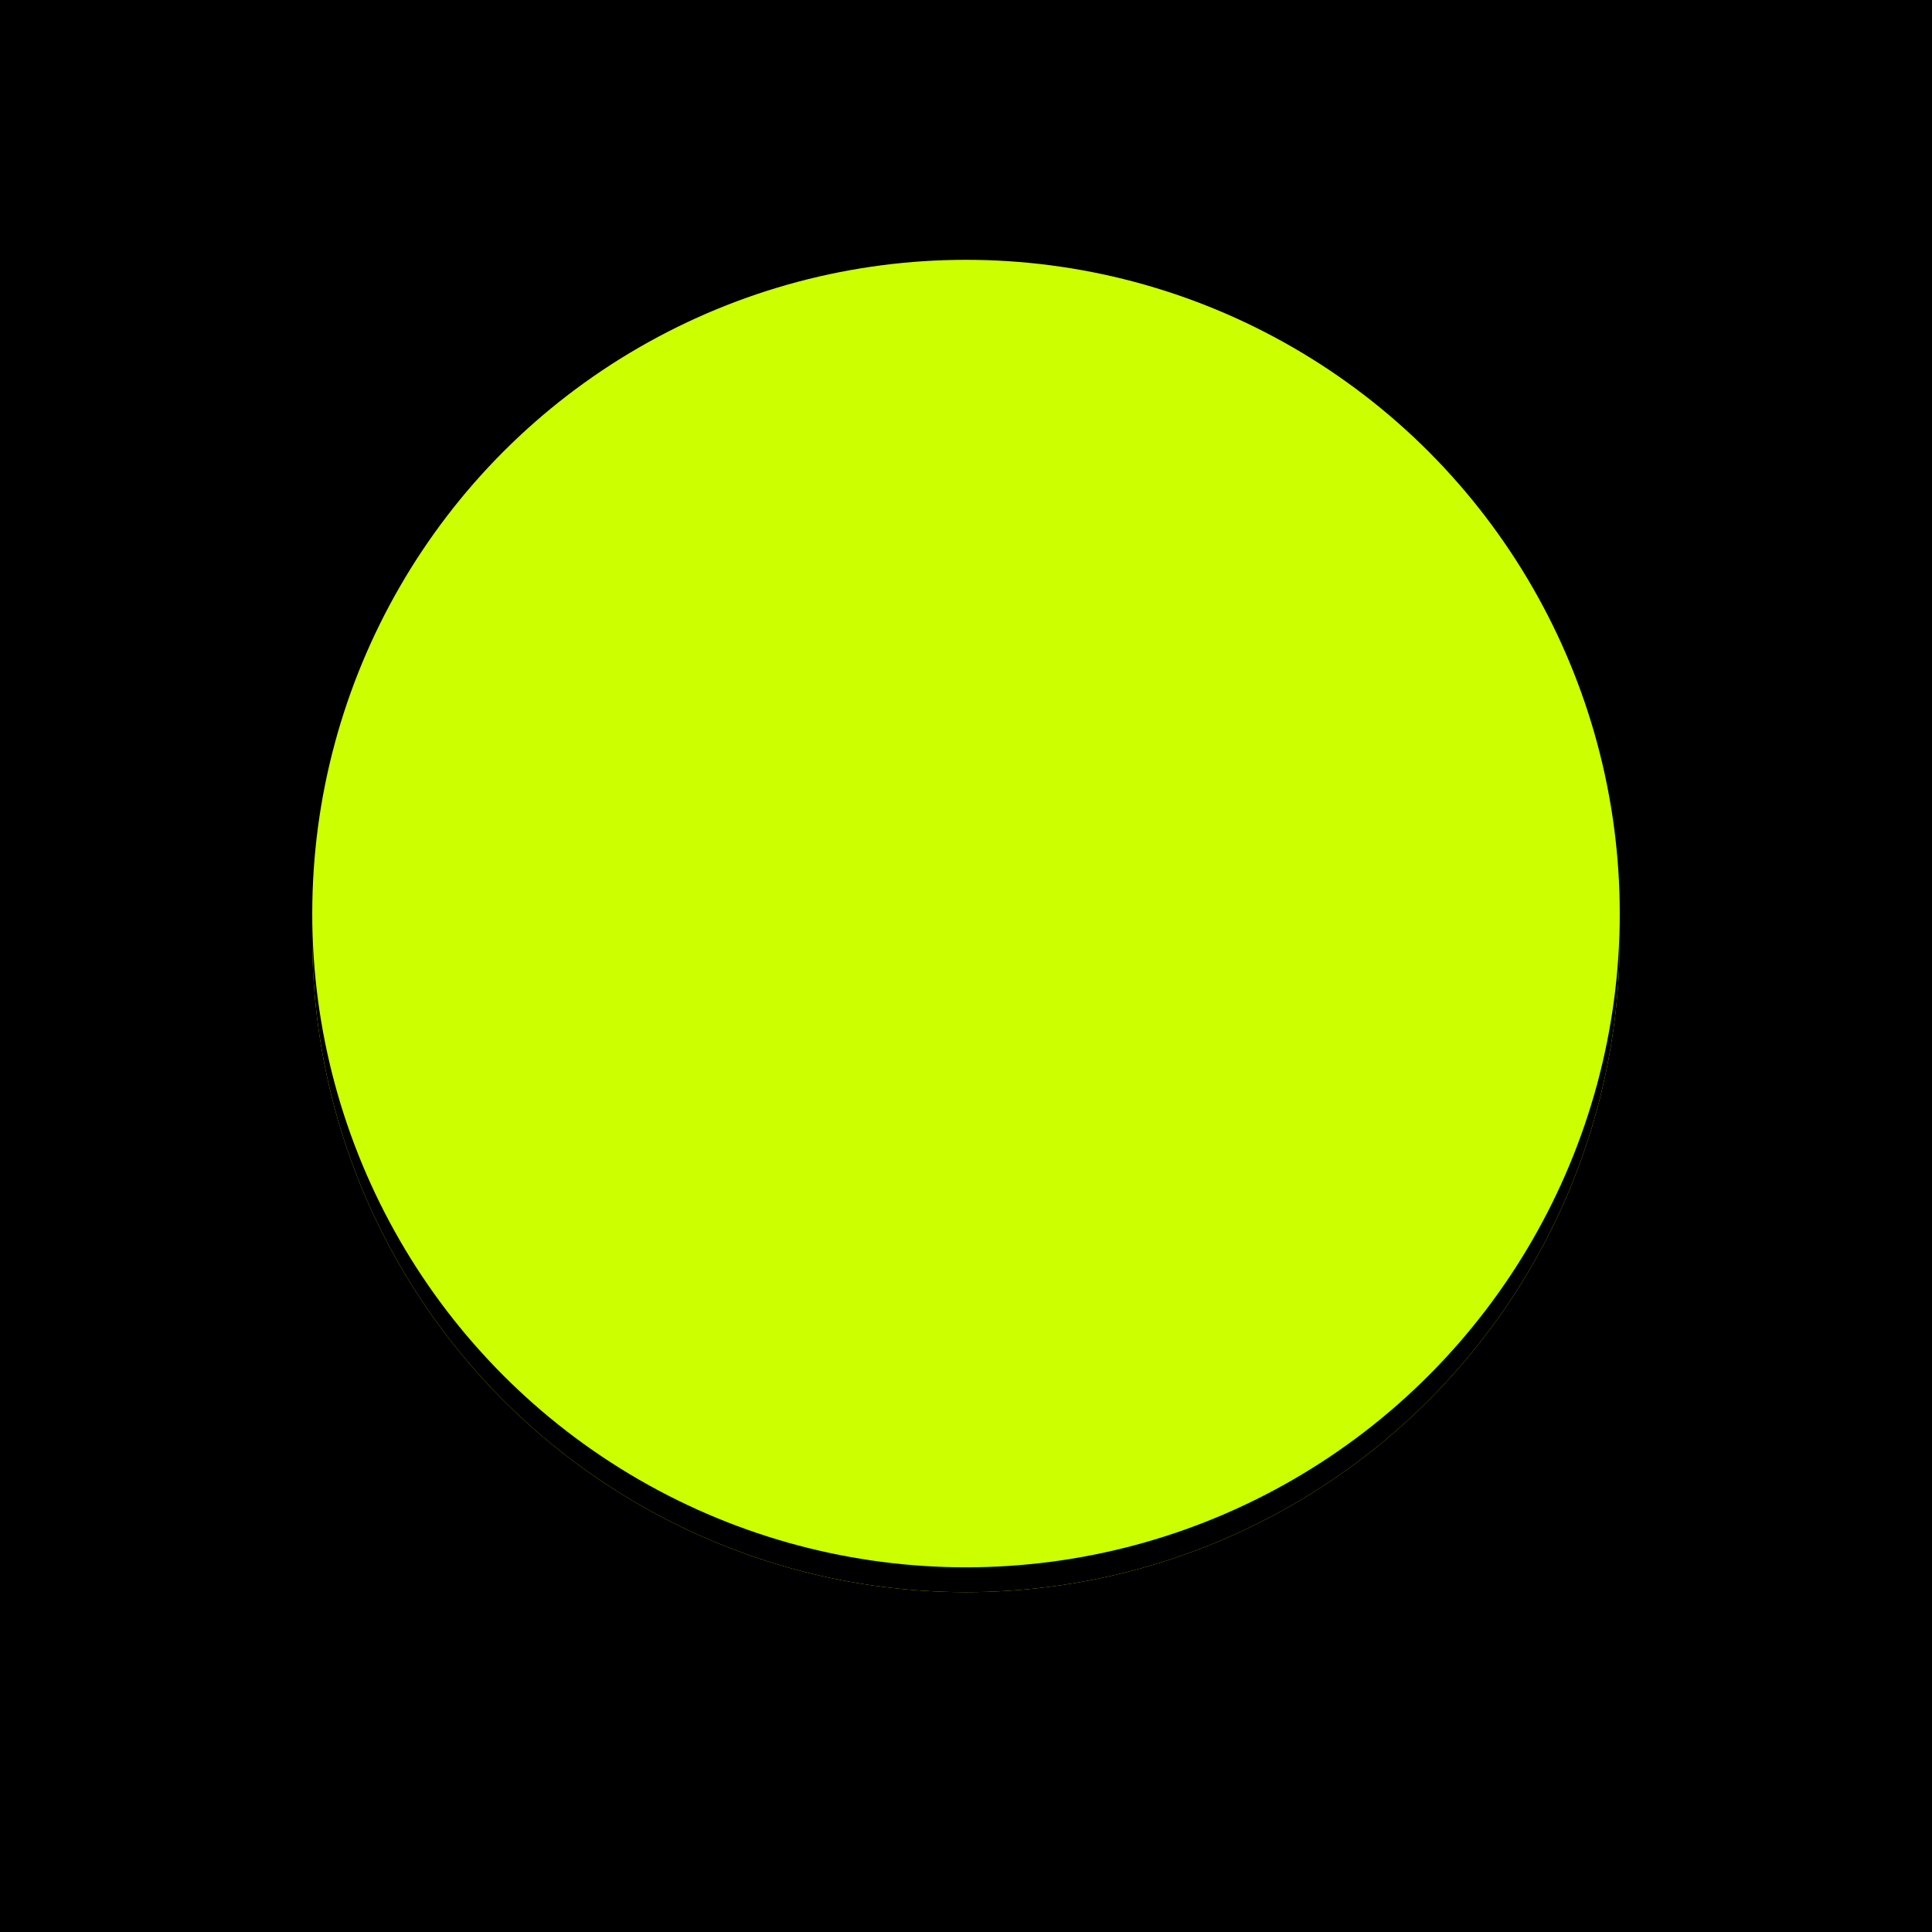 <?xml version="1.0" encoding="UTF-8"?>
<svg width="500" height="500" version="1.1" viewBox="0 0 500 500" xmlns="http://www.w3.org/2000/svg">
  <rect width="100%" height="100%" fill="#000000"/>
  <circle cx="250" cy="242.86" r="169.19" fill="#ccff00"/>
  <circle cx="250" cy="242.86" r="169.19" fill="#0000007f"/>
  <circle cx="250" cy="236.43" r="169.19" fill="#ccff00"/>
</svg>
